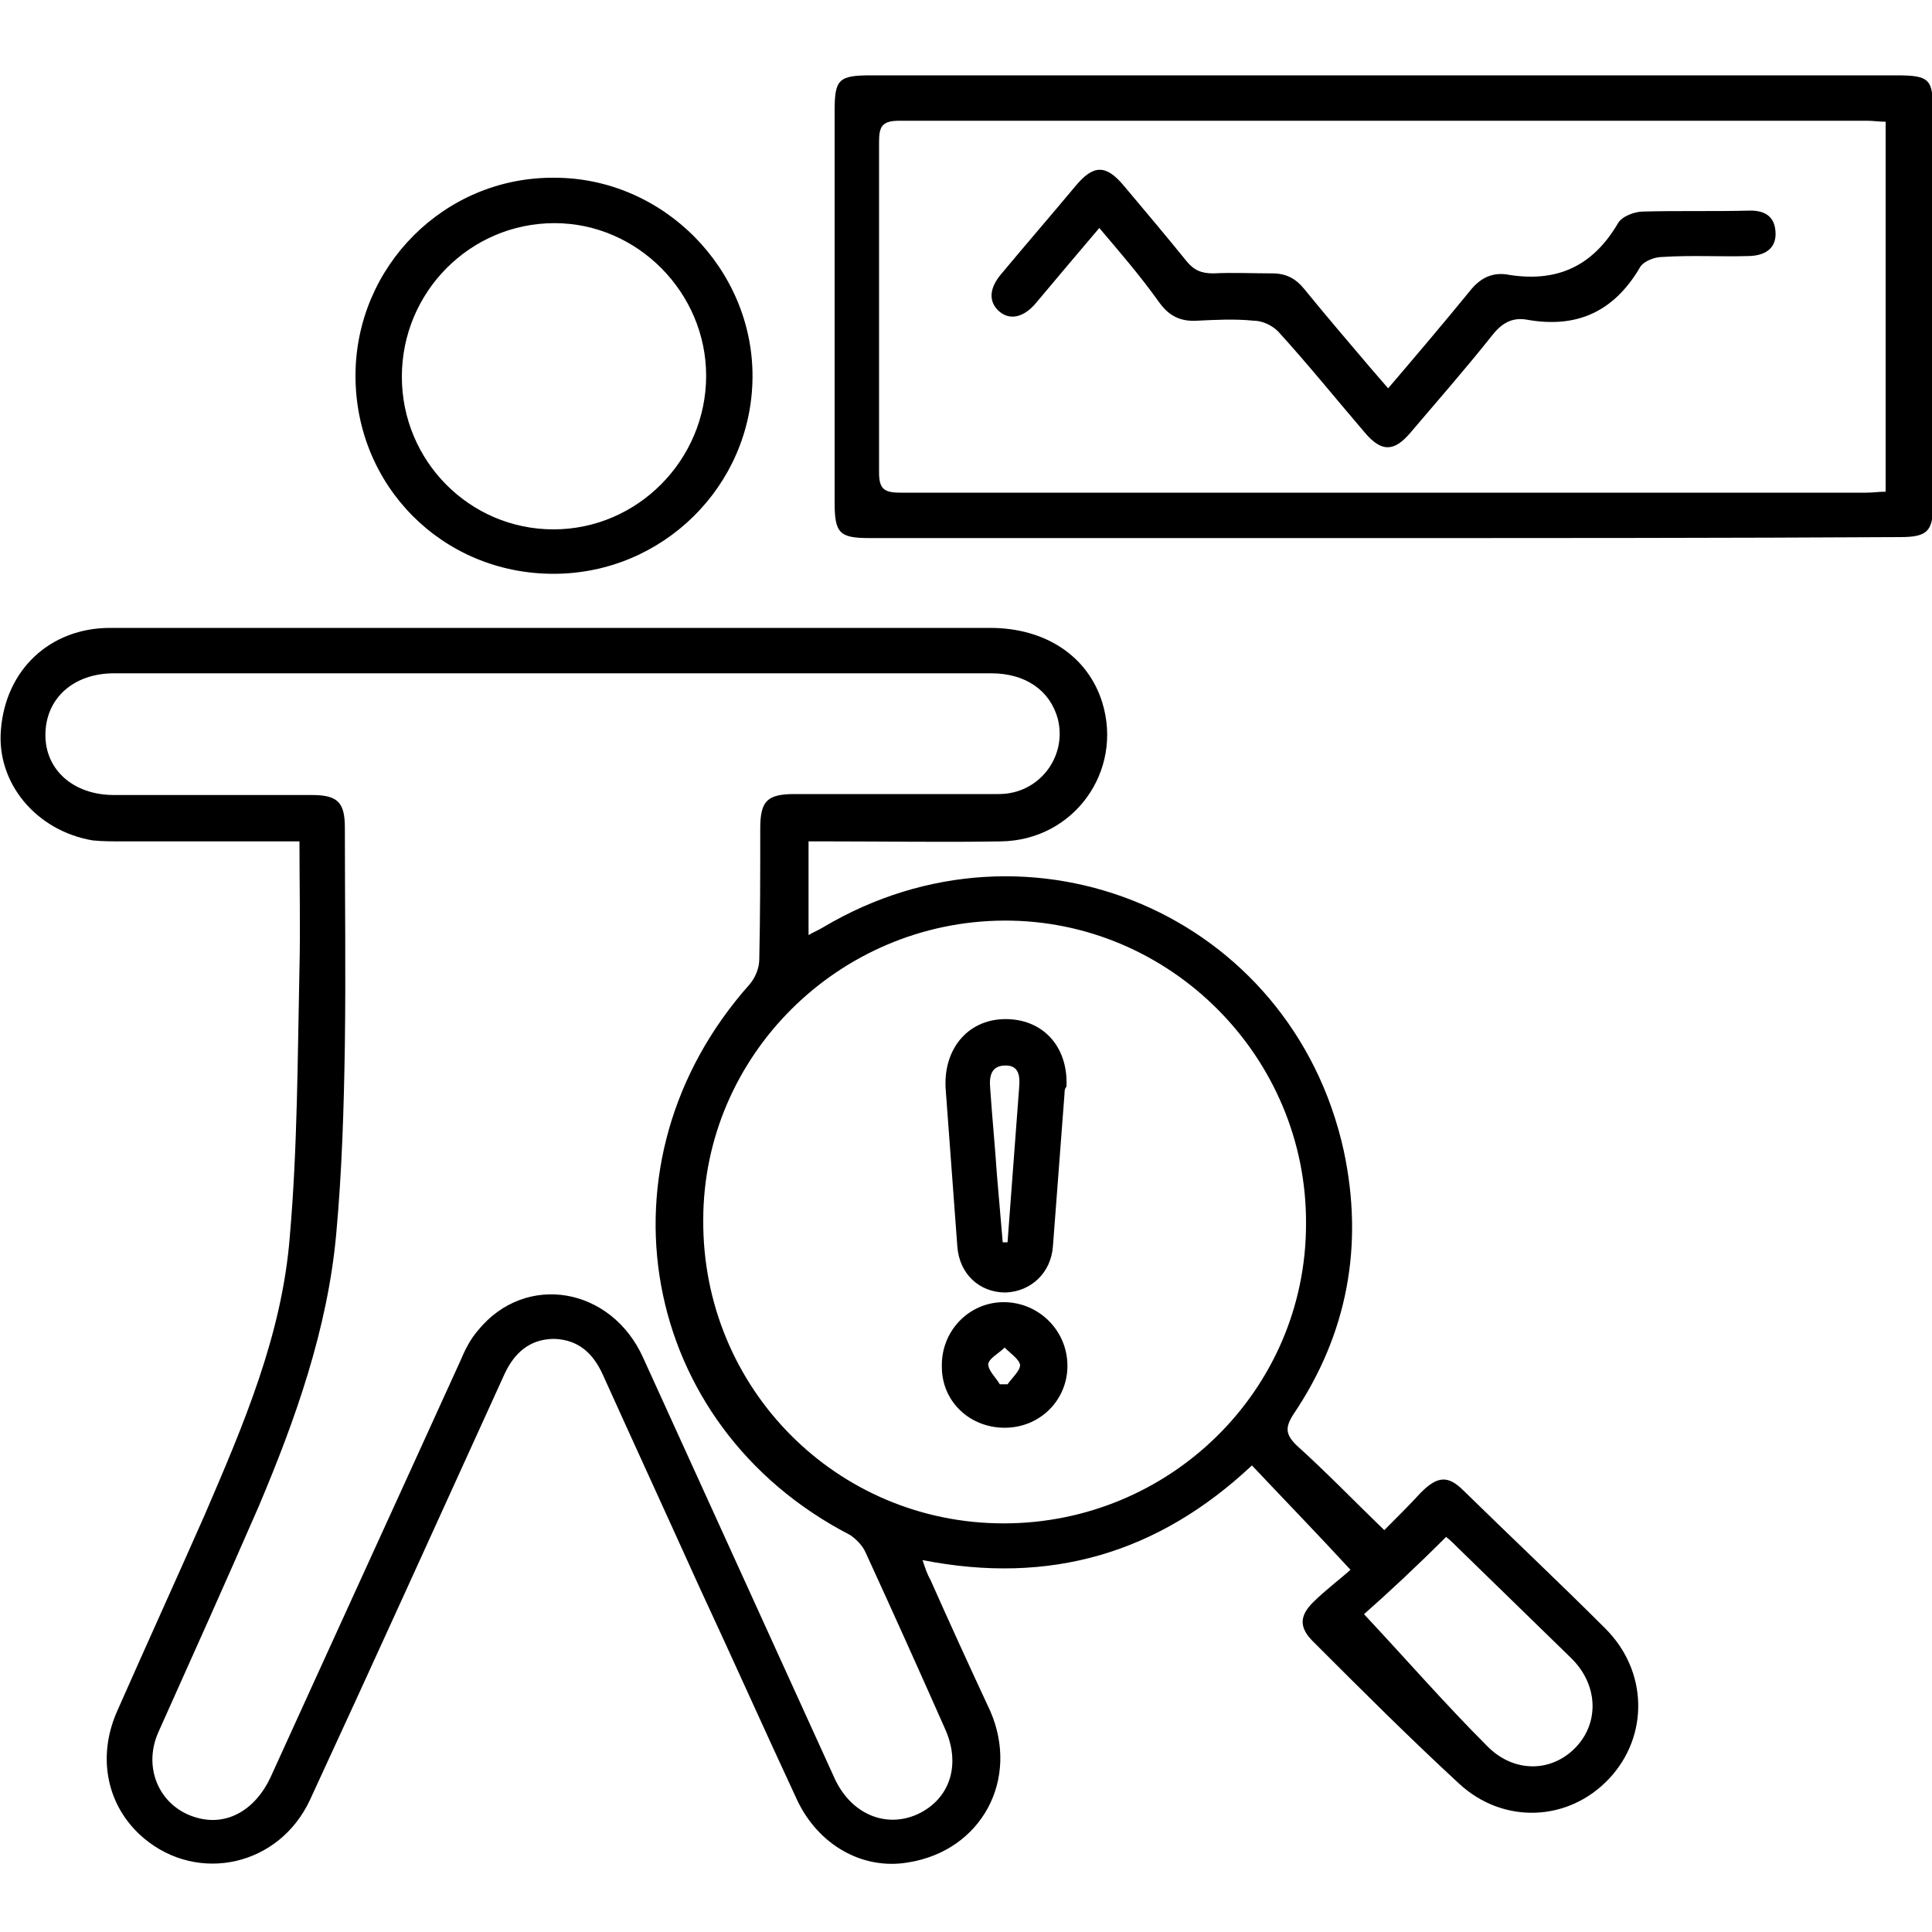<?xml version="1.0" encoding="utf-8"?>
<!-- Generator: Adobe Illustrator 24.0.0, SVG Export Plug-In . SVG Version: 6.00 Build 0)  -->
<svg version="1.1" id="Layer_1" xmlns="http://www.w3.org/2000/svg" xmlns:xlink="http://www.w3.org/1999/xlink" x="0px" y="0px"
	 viewBox="0 0 200 200" style="enable-background:new 0 0 200 200;" xml:space="preserve">
<path d="M31,87.1c-6.3,0-12.3,0-18.3,0c-1,0-2.1,0-3.1-0.1c-5.9-1-10-6-9.5-11.5C0.6,69.3,5.2,65,11.4,65c2.8,0,5.5,0,8.3,0
	c27.6,0,55.2,0,82.8,0c5.7,0,10.1,2.9,11.6,7.7c2.2,7.1-2.9,14.3-10.5,14.4c-5.9,0.1-11.8,0-17.7,0c-0.7,0-1.3,0-2.2,0
	c0,3.2,0,6.3,0,9.7c0.5-0.3,1-0.5,1.5-0.8c21.5-12.8,48.5-1.3,53.9,23.1c2.1,9.8,0.4,19-5.2,27.3c-0.9,1.4-0.8,2.1,0.3,3.2
	c3.1,2.8,6,5.8,9.1,8.8c1.4-1.4,2.6-2.6,3.8-3.9c1.7-1.7,2.8-1.8,4.4-0.2c4.9,4.8,9.9,9.5,14.7,14.3c4.4,4.4,4.5,11.1,0.4,15.5
	c-4.2,4.5-11,4.8-15.6,0.5c-5.2-4.8-10.1-9.7-15.1-14.7c-1.4-1.4-1.4-2.6,0-4c1.3-1.3,2.8-2.4,3.9-3.4c-3.6-3.9-6.9-7.3-10.2-10.8
	c-9.7,9.1-20.9,12.4-34.1,9.8c0.3,0.9,0.5,1.5,0.8,2c2,4.5,4.1,9.1,6.2,13.6c3.1,7.1-0.9,14.5-8.5,15.7c-4.7,0.8-9.3-1.8-11.5-6.5
	c-3.4-7.3-6.7-14.7-10.1-22c-3.3-7.3-6.7-14.7-10-22c-1-2.2-2.5-3.6-5-3.7c-2.6,0-4.2,1.5-5.2,3.7c-6.7,14.7-13.3,29.3-20.1,44
	c-3.2,6.9-11.6,8.7-17.2,4c-3.8-3.2-4.9-8.3-2.8-13.1c3-6.8,6.1-13.6,9.1-20.4c4-9.3,8-18.6,8.8-28.8c0.8-9.2,0.8-18.4,1-27.7
	C31.1,96.1,31,91.7,31,87.1z M57.3,69.7c-15.2,0-30.3,0-45.5,0c-4.2,0-7.1,2.6-7.1,6.4c0,3.6,2.9,6.2,7.1,6.2c6.8,0,13.7,0,20.5,0
	c2.7,0,3.4,0.8,3.4,3.4c0,7.5,0.1,14.9,0,22.4c-0.1,6.6-0.3,13.2-0.9,19.7c-0.9,9.8-4.2,19.1-8,28.1c-3.4,7.8-6.9,15.6-10.4,23.4
	c-1.7,3.8,0.2,7.9,4.1,8.9c3,0.8,5.9-0.8,7.5-4.2c6.5-14.3,13.1-28.7,19.6-43c0.5-1.2,1.1-2.4,1.9-3.3c4.9-6,13.8-4.5,17.1,2.9
	c6.6,14.5,13.2,29,19.8,43.5c1.7,3.7,5.3,5.2,8.6,3.7c3.4-1.6,4.5-5.2,2.8-8.9c-2.7-6.1-5.4-12.1-8.2-18.2c-0.3-0.7-1-1.4-1.6-1.8
	c-21.9-11.3-26.8-38.6-10.4-57c0.6-0.7,1-1.7,1-2.6c0.1-4.5,0.1-9,0.1-13.5c0-2.9,0.7-3.6,3.6-3.6c7,0,14,0,21.1,0
	c4.2,0,7.1-3.9,6.1-7.8c-0.8-2.9-3.3-4.7-6.9-4.7C87.6,69.7,72.5,69.7,57.3,69.7z M103.9,157.7c17.2,0,31.3-13.8,31.3-31
	c0.1-17.3-14.1-31.5-31.3-31.4c-17.1,0.1-31.1,14-31.1,31C72.7,143.7,86.6,157.7,103.9,157.7z M141.2,167.1
	c4.4,4.7,8.4,9.3,12.7,13.6c2.8,2.9,6.8,2.8,9.3,0.1c2.4-2.6,2.2-6.5-0.6-9.2c-3.8-3.7-7.7-7.5-11.5-11.2c-0.5-0.5-1-1-1.4-1.3
	C146.7,162.1,143.7,164.9,141.2,167.1z"/>
<path d="M143,55.7c-17.7,0-35.4,0-53,0c-3.1,0-3.6-0.5-3.6-3.7c0-13.5,0-27,0-40.5c0-3.3,0.4-3.7,3.8-3.7c35.4,0,70.7,0,106.1,0
	c3.5,0,3.8,0.4,3.8,3.8c0,13.6,0,27.1,0,40.7c0,2.7-0.6,3.3-3.4,3.3C178.8,55.7,160.9,55.7,143,55.7z M195.2,12.6
	c-0.7,0-1.3-0.1-1.9-0.1c-33.4,0-66.8,0-100.2,0c-1.8,0-2.1,0.6-2.1,2.2C91,26.1,91,37.5,91,48.9c0,1.7,0.5,2.1,2.2,2.1
	c33.3,0,66.7,0,100,0c0.7,0,1.3-0.1,2-0.1C195.2,38,195.2,25.4,195.2,12.6z"/>
<path d="M57.3,59.4c-11.5,0-20.5-9.1-20.5-20.5c0-11.3,9.2-20.6,20.6-20.5c11.3,0,20.6,9.5,20.5,20.7C77.8,50.3,68.6,59.4,57.3,59.4
	z M73.1,38.9c0-8.6-7.1-15.8-15.7-15.8c-8.7,0-15.8,7.1-15.8,15.9c0,8.7,7,15.8,15.7,15.8C66,54.8,73.1,47.6,73.1,38.9z"/>
<path d="M110.2,113.2c-0.4,5.3-0.8,10.5-1.2,15.8c-0.2,2.8-2.3,4.7-4.9,4.8c-2.7,0-4.8-1.9-5-4.8c-0.4-5.4-0.8-10.8-1.2-16.2
	c-0.3-4.1,2.2-7.2,6-7.3c4-0.1,6.7,2.8,6.5,7C110.2,112.7,110.2,113,110.2,113.2C110.2,113.2,110.2,113.2,110.2,113.2z M103.8,128.6
	c0.2,0,0.3,0,0.5,0c0.4-5.3,0.8-10.7,1.2-16c0.1-1.2,0-2.3-1.4-2.3c-1.5,0-1.7,1.1-1.6,2.3c0.2,3,0.5,6,0.7,9
	C103.4,123.9,103.6,126.2,103.8,128.6z"/>
<path d="M104,147.8c-3.6,0-6.5-2.7-6.5-6.3c-0.1-3.7,2.8-6.7,6.4-6.7c3.6,0,6.6,2.9,6.6,6.6C110.5,144.9,107.7,147.8,104,147.8z
	 M103.5,143.3c0.3,0,0.5,0,0.8,0c0.5-0.7,1.3-1.4,1.3-2c-0.1-0.6-1-1.2-1.6-1.8c-0.6,0.6-1.6,1.1-1.7,1.7
	C102.3,141.9,103.1,142.6,103.5,143.3z"/>
<path d="M113.8,23.6c-2.3,2.7-4.4,5.2-6.5,7.7c-1.3,1.6-2.8,1.9-3.9,0.9c-1.1-1-1-2.4,0.3-3.9c2.5-3,5.1-6,7.6-9
	c1.9-2.3,3.2-2.3,5.1,0c2.1,2.5,4.3,5.1,6.4,7.7c0.8,1,1.6,1.3,2.8,1.3c2-0.1,4.1,0,6.1,0c1.4,0,2.4,0.5,3.3,1.6
	c2.2,2.7,4.5,5.4,6.8,8.1c0.6,0.7,1.2,1.4,1.9,2.2c2.9-3.4,5.7-6.7,8.4-10c1-1.3,2.2-2,3.8-1.8c5.1,0.9,8.9-0.7,11.6-5.3
	c0.4-0.7,1.7-1.2,2.6-1.2c3.7-0.1,7.4,0,11.1-0.1c1.5,0,2.5,0.6,2.6,2.2c0.1,1.5-0.8,2.4-2.6,2.5c-3,0.1-6-0.1-9.1,0.1
	c-0.9,0-2.1,0.5-2.4,1.2c-2.7,4.5-6.5,6.2-11.6,5.3c-1.6-0.3-2.7,0.4-3.7,1.7c-2.7,3.4-5.6,6.7-8.4,10c-1.7,2-3,2-4.7,0
	c-3-3.5-5.9-7.1-9-10.5c-0.6-0.6-1.6-1.1-2.5-1.1c-2-0.2-3.9-0.1-5.9,0c-1.7,0.1-2.9-0.5-3.9-1.9C118,28.5,116,26.2,113.8,23.6z"/>
</svg>
